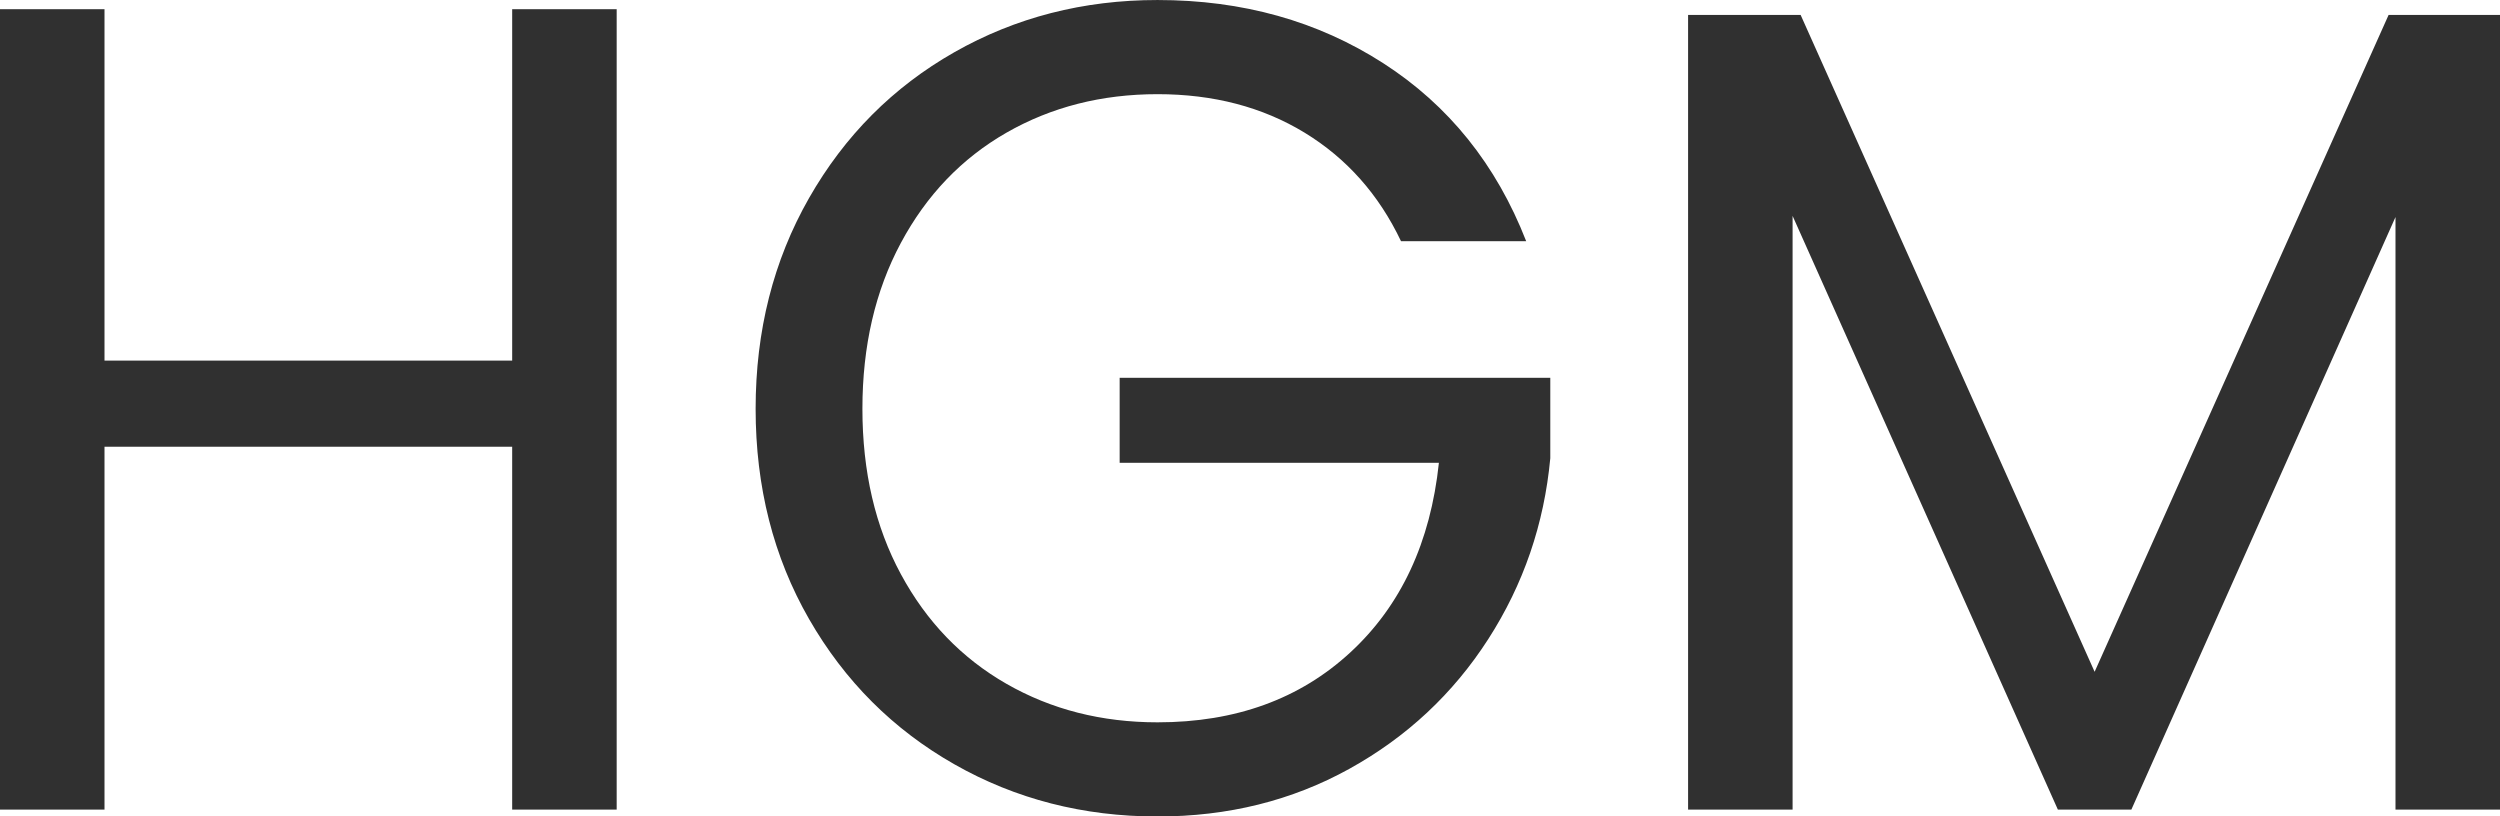<?xml version="1.0" encoding="UTF-8"?>
<svg id="uuid-8c5e791f-2ebb-4a2c-b982-1b2ab338c146" data-name="Layer 1" xmlns="http://www.w3.org/2000/svg" viewBox="0 0 348.317 113.76">
  <path d="M85.92,1.28v111.52h-14.561v-50.56H14.56v50.56H0V1.28h14.56v48.96h56.8V1.28h14.561Z" fill="#303030"/>
  <path d="M195.197,33.6c-3.095-6.505-7.575-11.545-13.439-15.12-5.868-3.572-12.695-5.359-20.48-5.359-7.787,0-14.8,1.787-21.04,5.359-6.24,3.575-11.147,8.695-14.72,15.36-3.575,6.667-5.36,14.375-5.36,23.12,0,8.747,1.785,16.428,5.36,23.04,3.572,6.615,8.479,11.707,14.72,15.28,6.24,3.574,13.253,5.359,21.04,5.359,10.88,0,19.84-3.252,26.88-9.76,7.04-6.505,11.146-15.305,12.32-26.4h-44.48v-11.84h60v11.2c-.854,9.175-3.734,17.575-8.64,25.2-4.907,7.627-11.36,13.654-19.36,18.08-8,4.427-16.907,6.64-26.72,6.64-10.348,0-19.787-2.425-28.32-7.28-8.534-4.853-15.279-11.6-20.239-20.239-4.96-8.641-7.44-18.4-7.44-29.28s2.48-20.665,7.44-29.36c4.96-8.692,11.705-15.465,20.239-20.319,8.533-4.853,17.973-7.28,28.32-7.28,11.84,0,22.32,2.935,31.44,8.8,9.12,5.867,15.76,14.135,19.92,24.8h-17.44Z" fill="#303030"/>
  <path d="M348.317,2.08v110.72h-14.561V30.24l-36.8,82.56h-10.24l-36.96-82.72v82.72h-14.56V2.08h15.68l40.96,91.52L332.797,2.08h15.521Z" fill="#303030"/>
</svg>